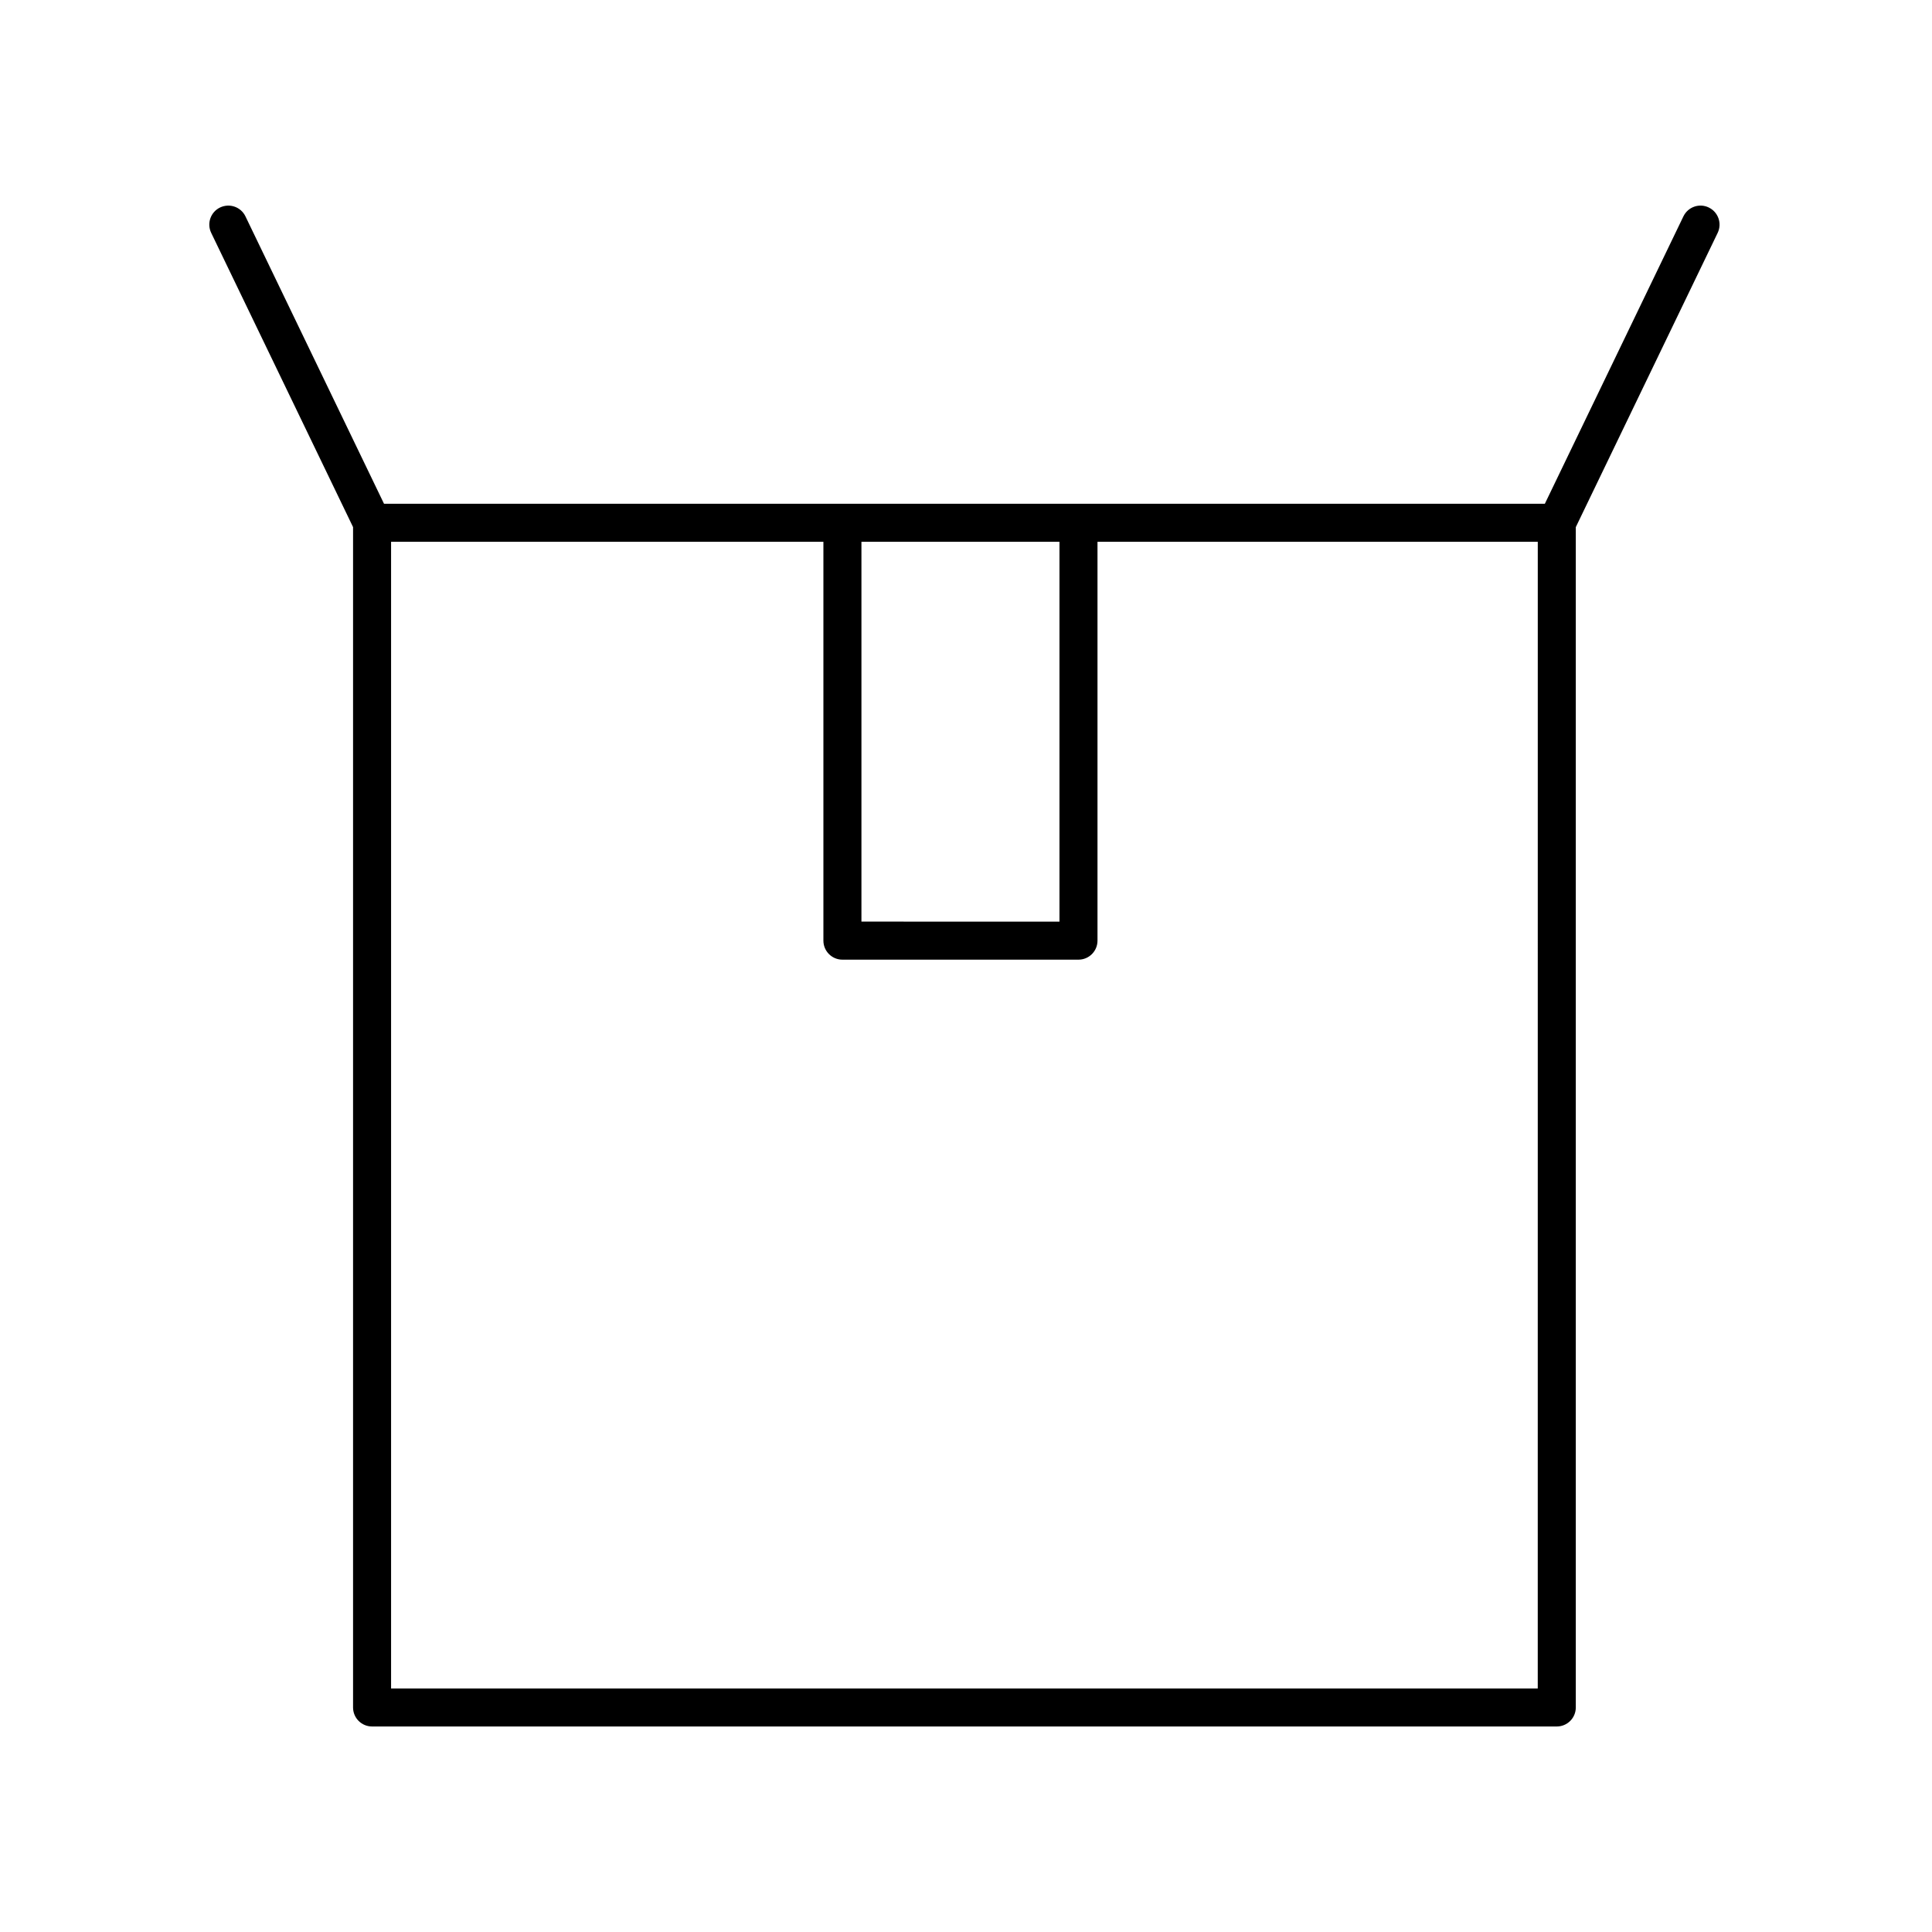 <?xml version="1.0" encoding="UTF-8"?>
<!-- Uploaded to: SVG Repo, www.svgrepo.com, Generator: SVG Repo Mixer Tools -->
<svg fill="#000000" width="800px" height="800px" version="1.1" viewBox="144 144 512 512" xmlns="http://www.w3.org/2000/svg">
 <path d="m596.85 198.99c-2.516-1.219-5.519-0.152-6.727 2.348l-36.723 76.168-307.63-0.004-36.723-76.168c-1.207-2.5-4.195-3.547-6.727-2.348-2.504 1.207-3.559 4.215-2.348 6.727l37.594 77.973v312.81c0 2.785 2.254 5.039 5.039 5.039h313.96c2.785 0 5.039-2.254 5.039-5.039v-312.8l37.594-77.973c1.211-2.512 0.156-5.523-2.348-6.727zm-224.56 88.59h52.48v100.66l-52.48-0.004zm179.23 303.88h-303.88v-303.88h114.57v105.7c0 2.785 2.254 5.039 5.039 5.039h62.559c2.785 0 5.039-2.254 5.039-5.039v-105.7h116.68z"/>
</svg>